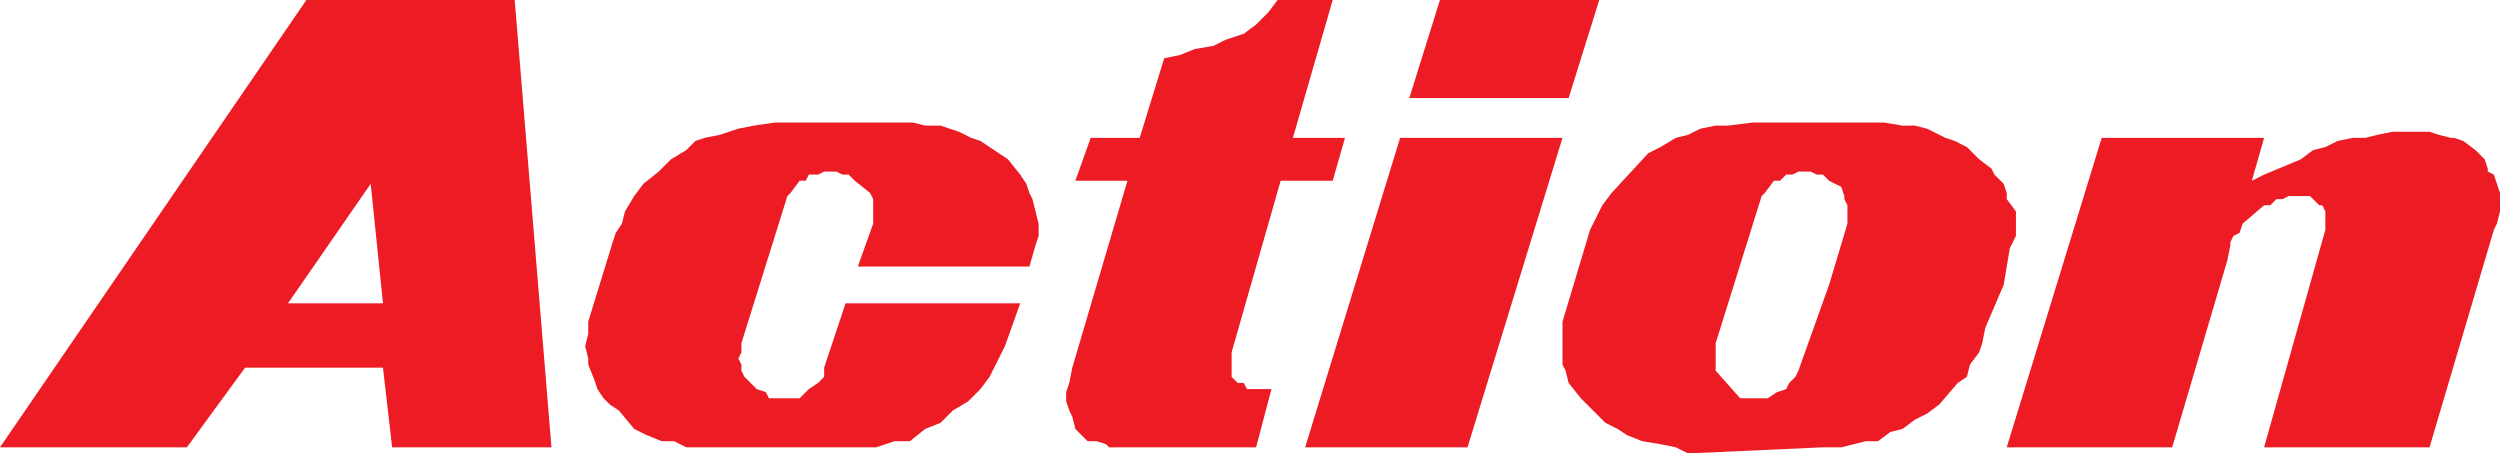 <svg xmlns="http://www.w3.org/2000/svg" width="612" height="111"><path fill="#ed1c24" fill-rule="evenodd" d="M0 109.5 75 0h51l9 109.5H96L93.75 90H60l10.5-15.75h23.25l-3-29.25L70.5 74.25 60 90l-14.25 19.5H0m207 0h7.5l4.5-1.5h3.75l3.75-3 3.75-1.5 3-3 3.75-2.25 3-3 2.25-3 3.75-7.5 3.75-10.5H207L201.75 90v2.25l-1.5 1.5-2.25 1.5-2.25 2.25h-7.5l-.75-1.5-2.25-.75-3-3-.75-1.5v-1.5l-.75-1.5.75-1.5V84l11.25-36 .75-.75 2.25-3h1.5l.75-1.5h2.25l1.5-.75h3l1.5.75h1.5l1.5 1.5 3.75 3 .75 1.5v6L210 65.25h42l1.5-5.25.75-2.25v-3l-1.5-6-.75-1.5-.75-2.25-1.5-2.25-3-3.75-6.75-4.5-2.25-.75-3-1.5-4.5-1.5h-3.75l-3-.75h-33.75l-5.25.75-3.75.75-4.5 1.5-3.75.75-2.25.75-2.25 2.25-3.75 2.25-3 3-3.75 3-2.25 3-2.25 3.75-.75 3-1.5 2.25-.75 2.25-6 19.5v3l-.75 3 .75 3v1.5l1.5 3.75.75 2.25 1.5 2.25 1.5 1.5 2.25 1.5 3.75 4.5 3 1.5L162 108h3l3 1.5h39m119.25-65.25 3-10.5H316.5L326.25 0h-13.5l-2.25 3-3 3-3 2.25-4.5 1.5-3 1.5-4.5.75-3.75 1.5-3.75.75-6 19.5h-12l-3.75 10.5H276L262.5 90l-.75 3.75L261 96v2.25l.75 2.25.75 1.5.75 3 3 3h2.25l2.25.75.75.75h36l3.75-14.25h-6l-.75-1.5H303l-1.5-1.5v-6l12-42h12.75M352.5 0 345 24h39l7.5-24h-39m-33 109.5 23.25-75.75h39.75l-23.25 75.75H319.5m126.75 0h4.5l6-1.5h3l3-2.25 3-.75 3-2.25 3-1.5 3-2.25 4.5-5.25 2.25-1.5.75-3 2.25-3 .75-2.25.75-3.75 4.5-10.5h-42.75l-7.5 21-.75 1.5-1.5 1.5-.75 1.5L435 96l-2.25 1.5H426l-6-6.75V84l11.25-36 .75-.75 2.25-3h1.5l1.5-1.5h1.5l1.5-.75h3l1.5.75h1.5l1.5 1.5 3 1.5.75 2.25v.75l.75 1.5v4.5l-4.5 15h42.75l1.5-9 1.5-3v-6l-2.25-3v-1.5L490.5 45l-2.25-2.25-.75-1.5-3-2.25-3-3-3-1.5-2.25-.75-4.5-2.25-3-.75h-3l-4.5-.75H429l-6 .75h-3l-3.75.75-3 1.5-3 .75L406.5 36l-3 1.5-9 9.75-2.25 3-3 6-6.75 22.5v10.5l.75 1.5.75 3 3 3.75 6 6 3 1.5 2.25 1.5L402 108l4.5.75 3.75.75 3 1.5 33-1.5m108 0 15-53.25v-4.5l-.75-1.5h-.75L565.5 48h-5.25l-1.5.75h-1.5l-1.5 1.5h-1.5l-5.25 4.5-.75 2.25-1.5.75-.75 1.5V60l-.75 3.75-13.5 45.75h-40.5l23.25-75.75h39.75l-3 10.5 3-1.5 9-3.75 3-2.25 3-.75 3-1.5 3.75-.75h3l3-.75 3.75-.75h9L597 33l3 .75h.75l2.25.75 3 2.25 2.25 2.25.75 2.25V42l1.5.75 1.5 4.5v4.5l-.75 3-.75 1.5-15.75 53.25h-40.5"/></svg>
